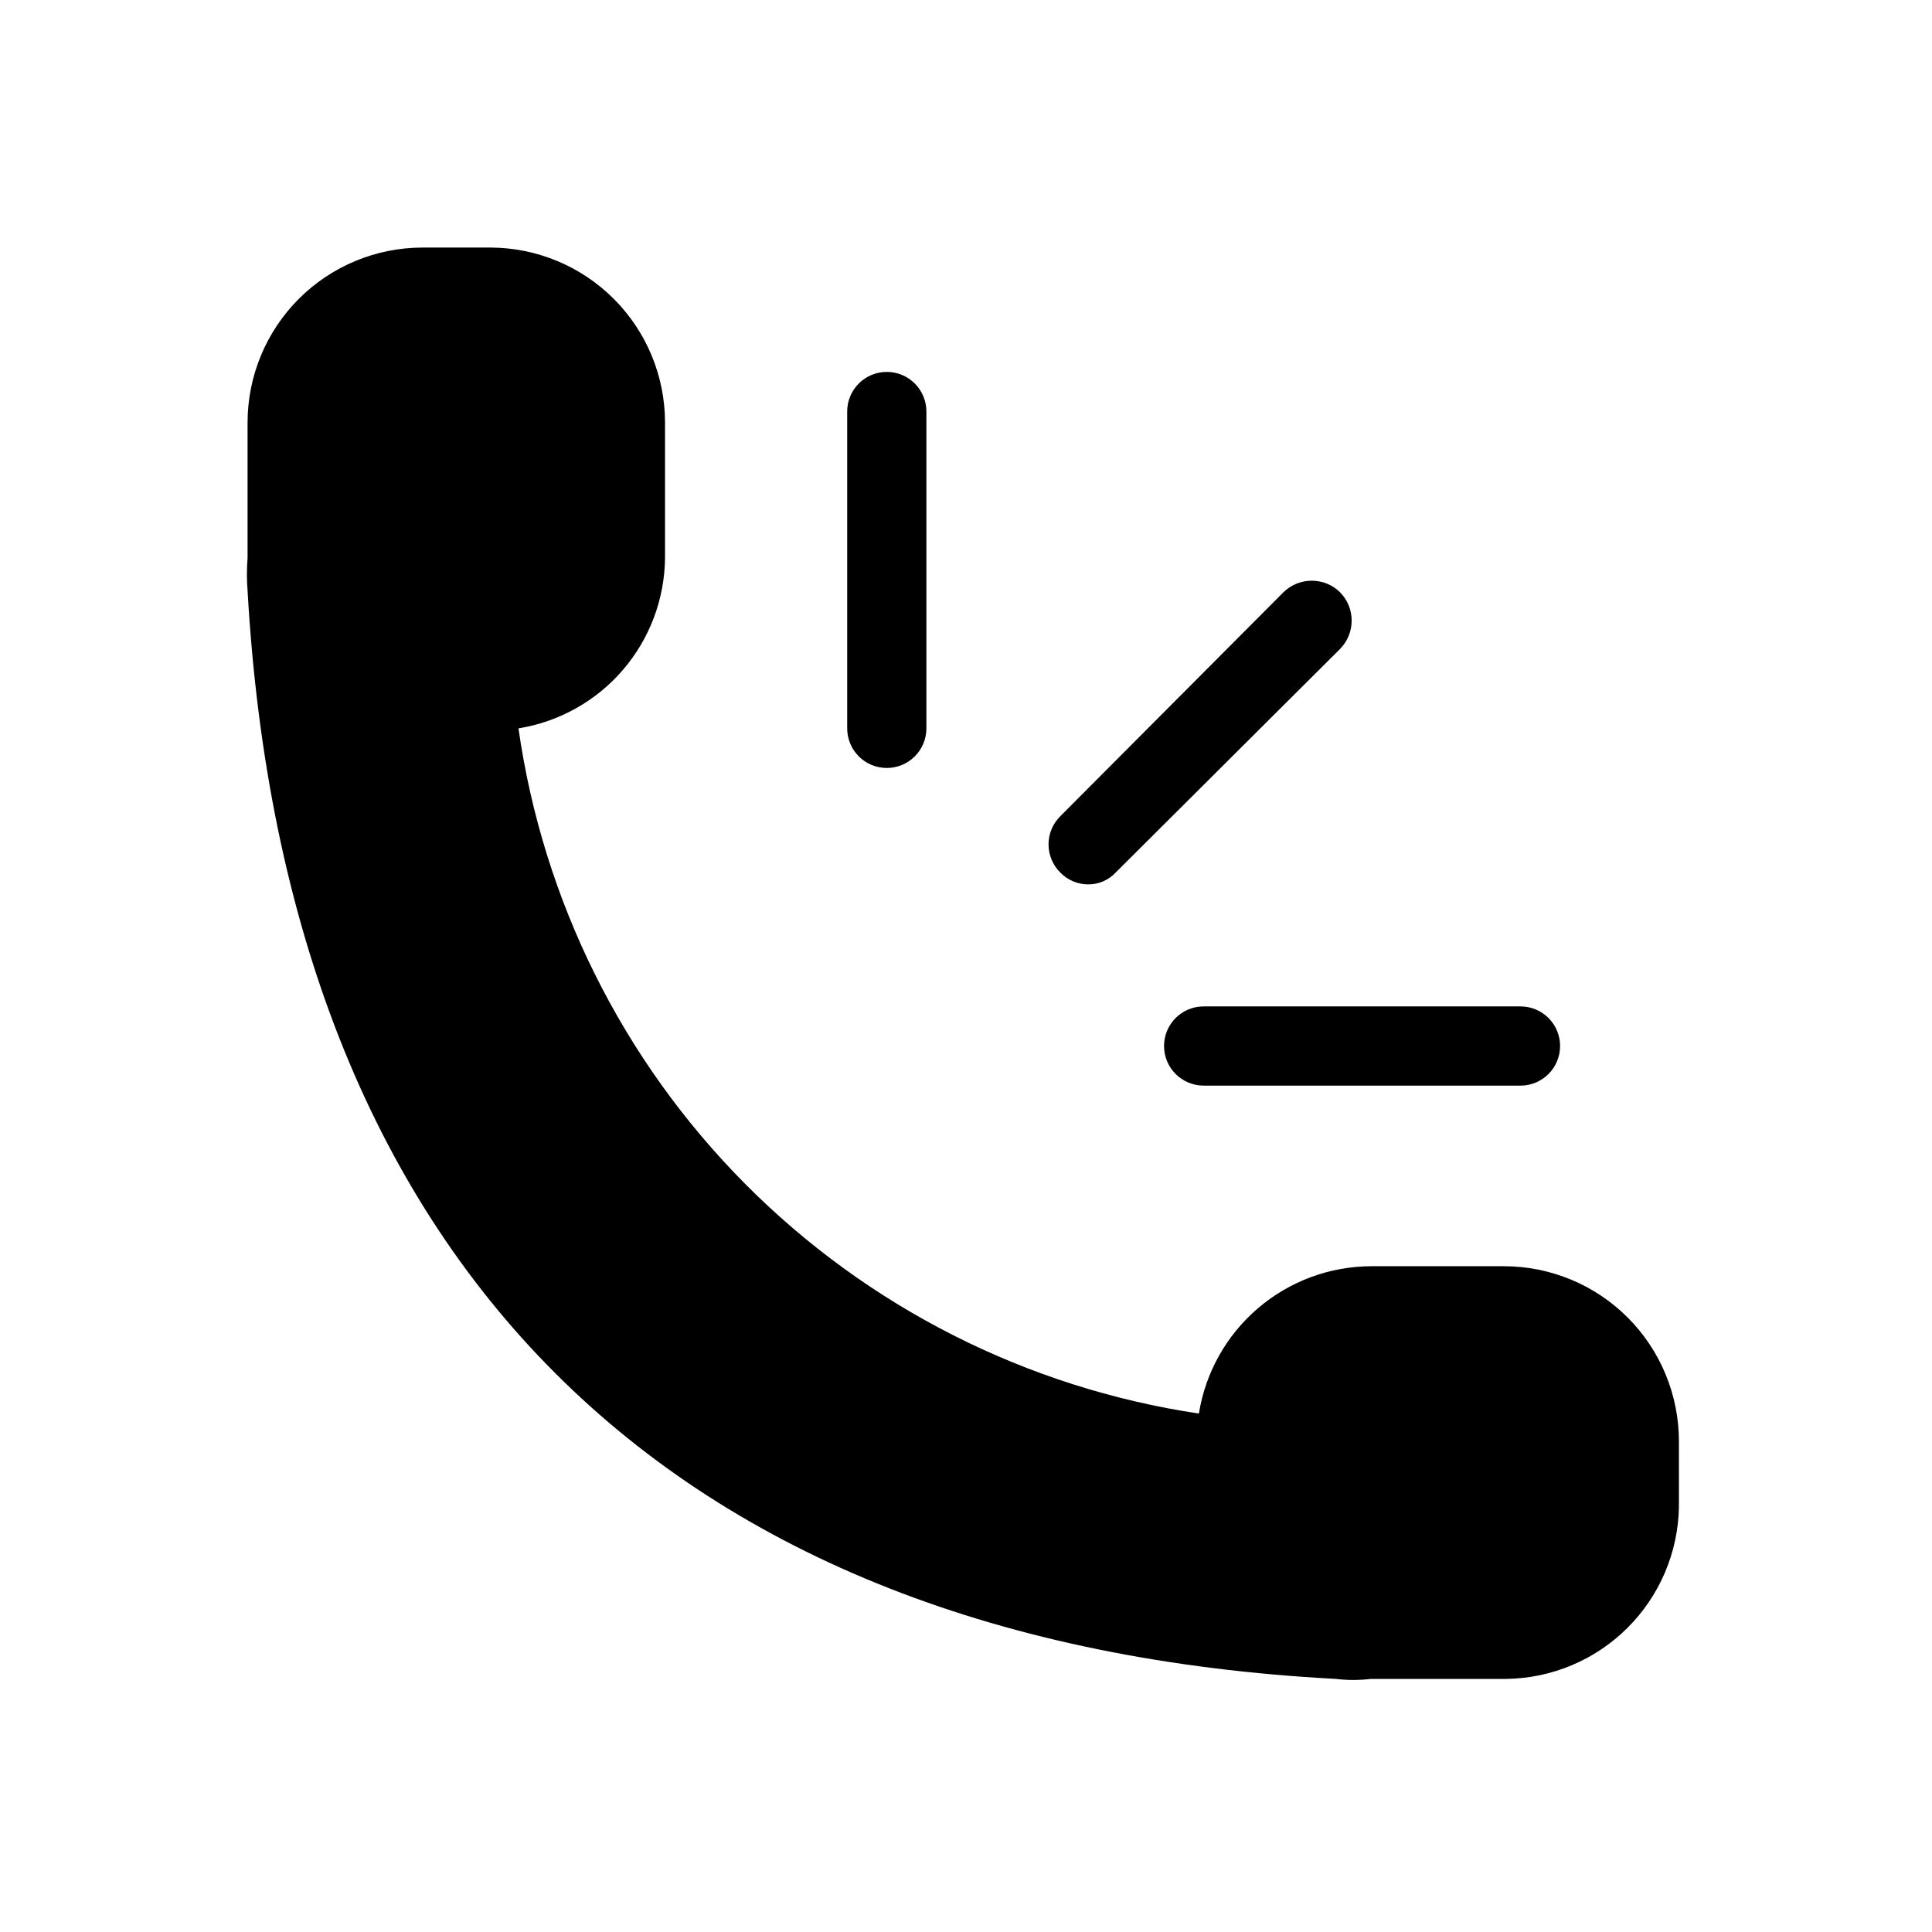<?xml version="1.0" encoding="UTF-8"?>
<!-- Uploaded to: ICON Repo, www.svgrepo.com, Generator: ICON Repo Mixer Tools -->
<svg fill="#000000" width="800px" height="800px" version="1.1" viewBox="144 144 512 512" xmlns="http://www.w3.org/2000/svg">
 <g>
  <path d="m379.01 242.56c-5.797 0-10.496 4.699-10.496 10.496v83.969c0 2.781 1.105 5.453 3.074 7.422s4.637 3.074 7.422 3.074c2.781 0 5.453-1.105 7.422-3.074s3.074-4.641 3.074-7.422v-83.969c0-2.785-1.105-5.453-3.074-7.422s-4.641-3.074-7.422-3.074z"/>
  <path d="m588.93 525.95c0-12.301-4.887-24.102-13.586-32.805-8.699-8.699-20.5-13.586-32.805-13.586h-35.059c-11.023 0.012-21.68 3.945-30.066 11.102-8.387 7.152-13.949 17.059-15.695 27.945-45.602-6.82-87.781-28.176-120.27-60.891-32.488-32.715-53.547-75.047-60.047-120.69 10.758-1.734 20.555-7.215 27.66-15.473 7.106-8.262 11.066-18.766 11.176-29.66v-35.898c0-12.266-4.859-24.035-13.516-32.73-8.656-8.695-20.402-13.605-32.668-13.66h-18.055c-12.305 0-24.102 4.887-32.805 13.586-8.699 8.703-13.586 20.5-13.586 32.805v35.898c-0.234 2.863-0.234 5.742 0 8.605 10.074 177.8 111.05 278.98 288.43 288.43 3.066 0.371 6.168 0.371 9.238 0h35.895c12.051-0.16 23.566-5.004 32.105-13.508 8.543-8.5 13.441-19.992 13.656-32.043z"/>
  <path d="m499.08 300.91c-4.152-4.023-10.754-4.023-14.906 0l-59.199 59.406 0.004 0.004c-1.988 1.969-3.106 4.652-3.106 7.453 0 2.797 1.117 5.481 3.106 7.449 1.922 2 4.574 3.133 7.348 3.148 2.781 0.035 5.449-1.109 7.344-3.148l59.41-59.195c4.164-4.18 4.164-10.938 0-15.117z"/>
  <path d="m462.98 431.7h83.969-0.004c2.785 0 5.453-1.105 7.422-3.074s3.074-4.637 3.074-7.422c0-2.781-1.105-5.453-3.074-7.422s-4.637-3.074-7.422-3.074h-83.965c-5.797 0-10.496 4.699-10.496 10.496 0 2.785 1.105 5.453 3.074 7.422 1.965 1.969 4.637 3.074 7.422 3.074z"/>
 </g>
</svg>